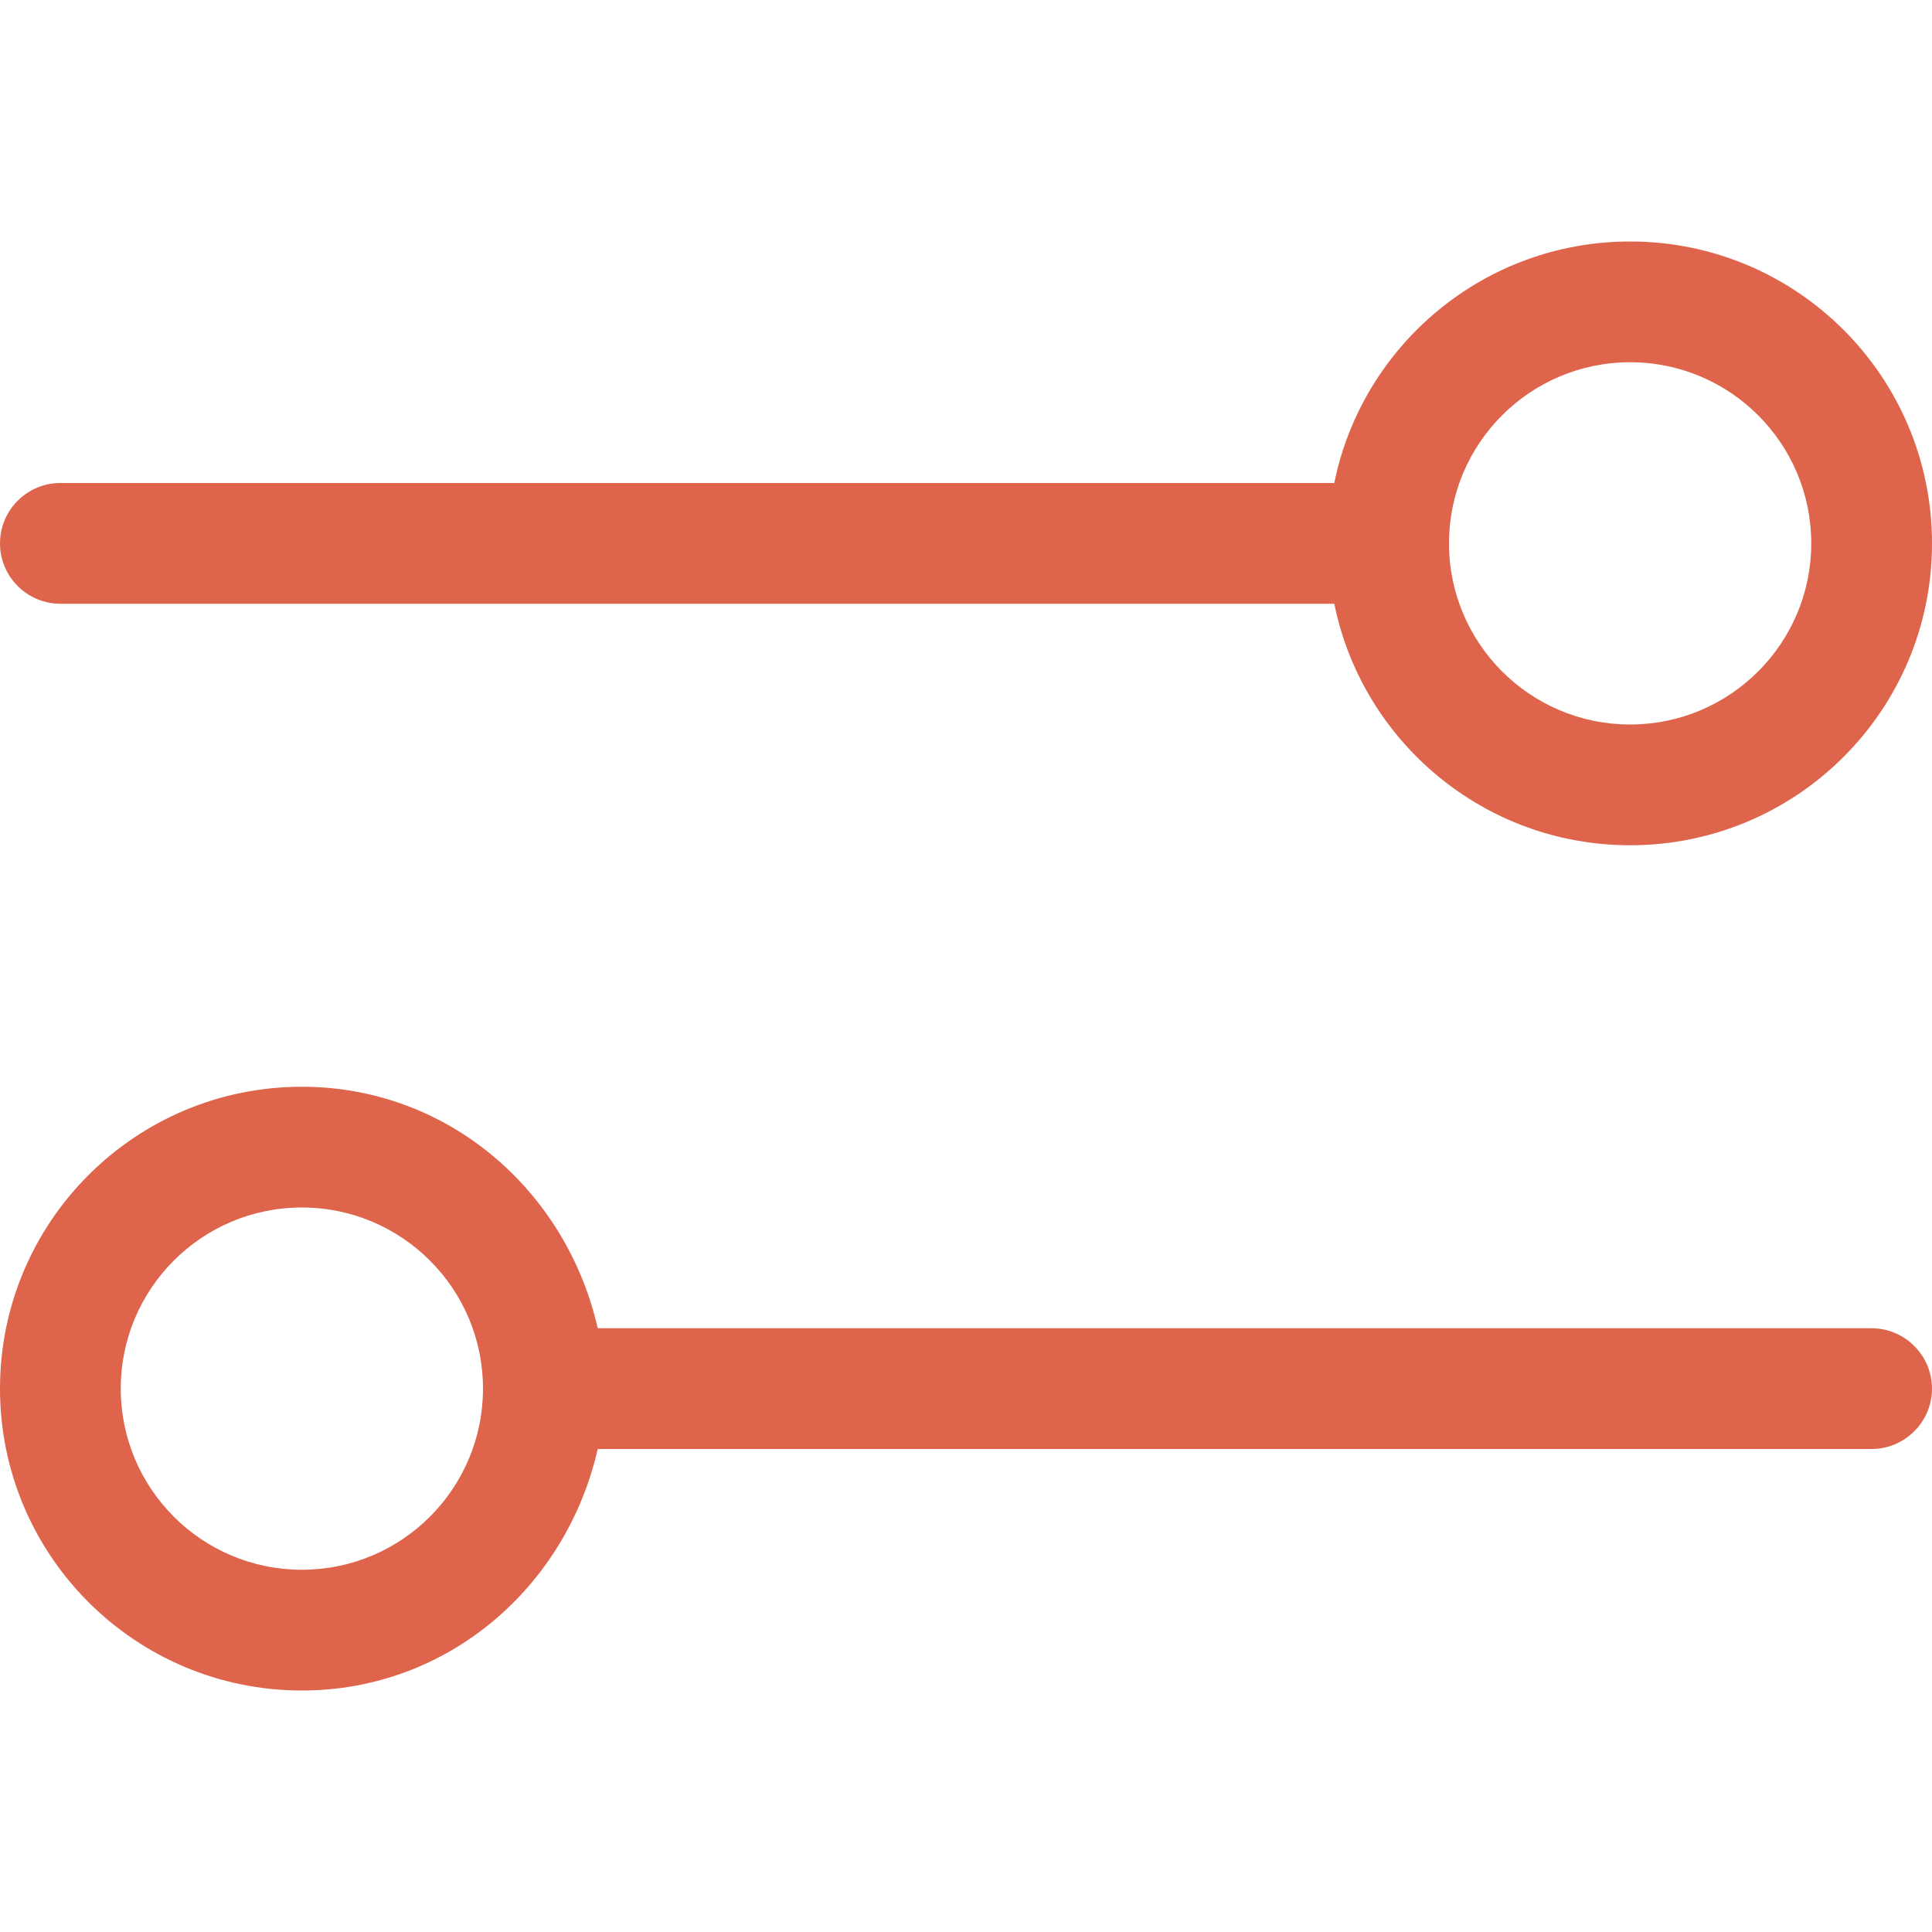<svg width="64" height="64" viewBox="0 0 64 64" fill="none" xmlns="http://www.w3.org/2000/svg">
<path d="M62 44C63.1 44 64 44.9 64 46C64 47.1 63.1 48 62 48H19.8C18.762 52.562 14.838 56 10 56C4.478 56 0 51.525 0 46C0 40.475 4.478 36 10 36C14.838 36 18.762 39.438 19.8 44H62ZM4 46C4 49.312 6.686 52 10 52C13.312 52 16 49.312 16 46C16 42.688 13.312 40 10 40C6.686 40 4 42.688 4 46ZM44.2 16C45.125 11.435 49.163 8 54 8C59.525 8 64 12.477 64 18C64 23.525 59.525 28 54 28C49.163 28 45.125 24.562 44.2 20H2C0.895 20 0 19.1 0 18C0 16.9 0.895 16 2 16H44.2ZM54 24C57.312 24 60 21.312 60 18C60 14.688 57.312 12 54 12C50.688 12 48 14.688 48 18C48 21.312 50.688 24 54 24Z" fill="#DE644B"/>
</svg>
